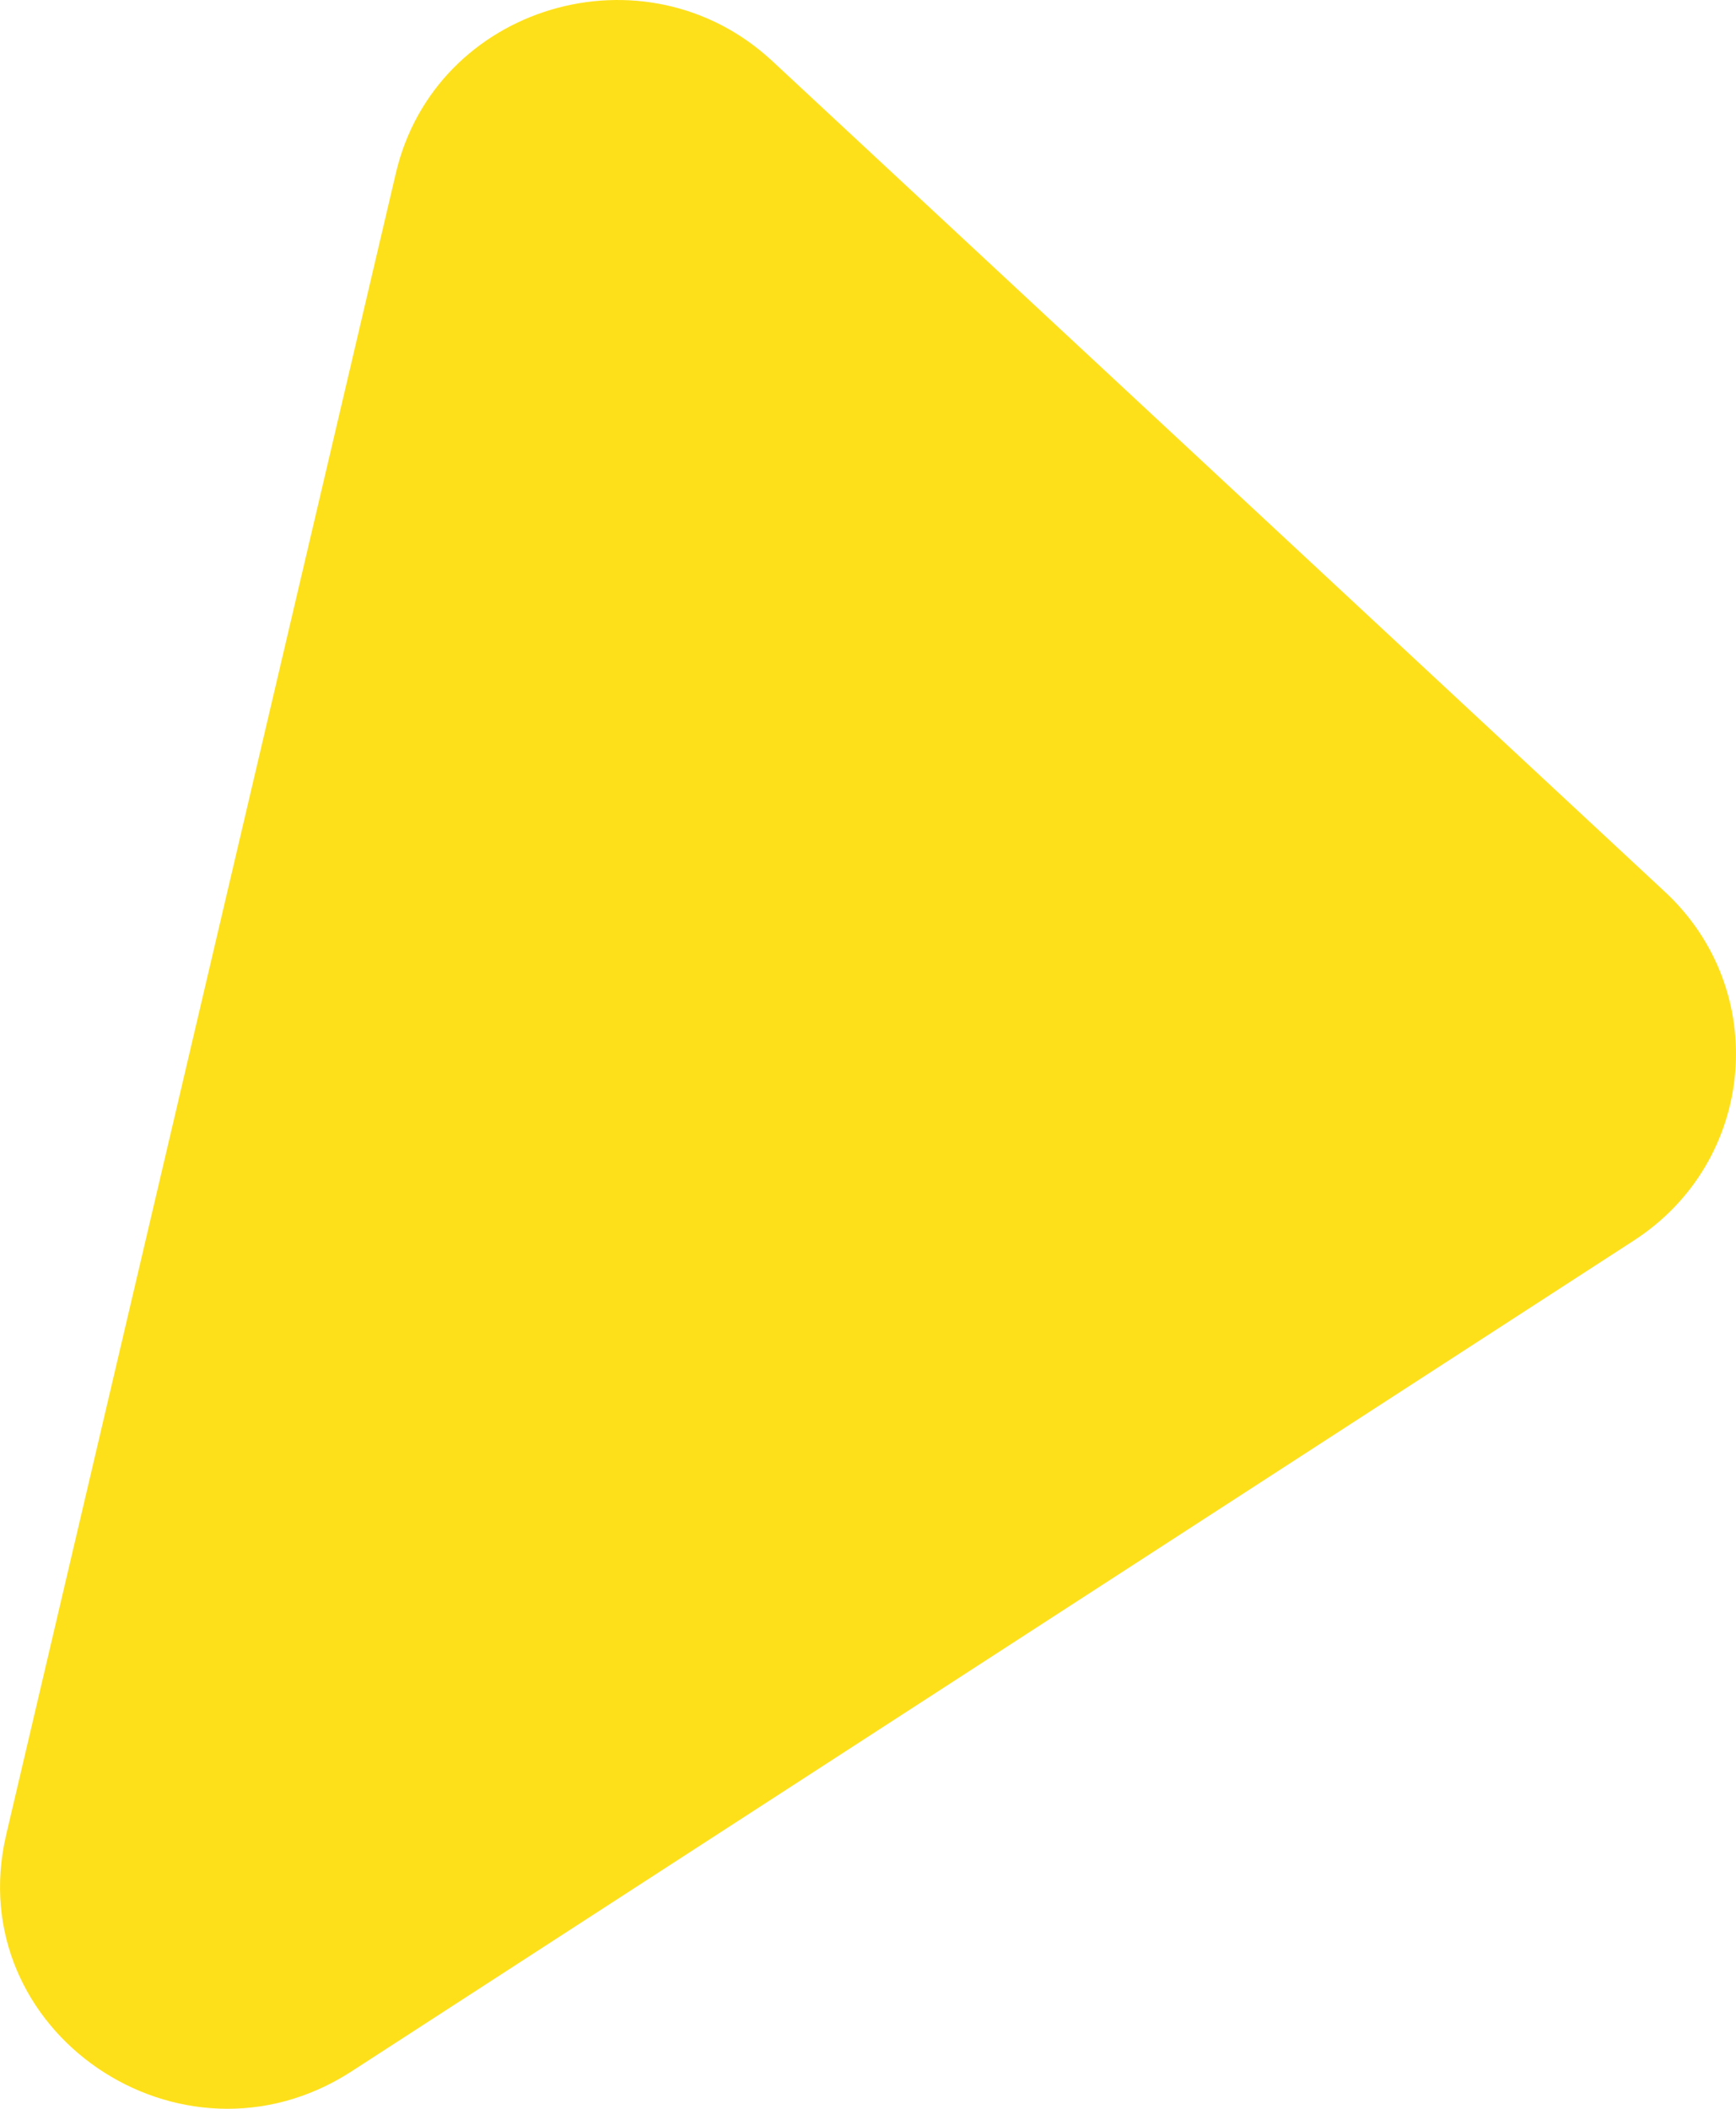 <svg width="28" height="34" viewBox="0 0 28 34" fill="none" xmlns="http://www.w3.org/2000/svg">
<path d="M12.458 0.986L26.855 14.38C28.569 15.974 28.323 18.724 26.354 20L5.671 33.396C2.915 35.18 -0.642 32.744 0.1 29.581L6.385 2.791C7.02 0.082 10.405 -0.924 12.458 0.986Z" fill="#FEE01A"/>
</svg>
